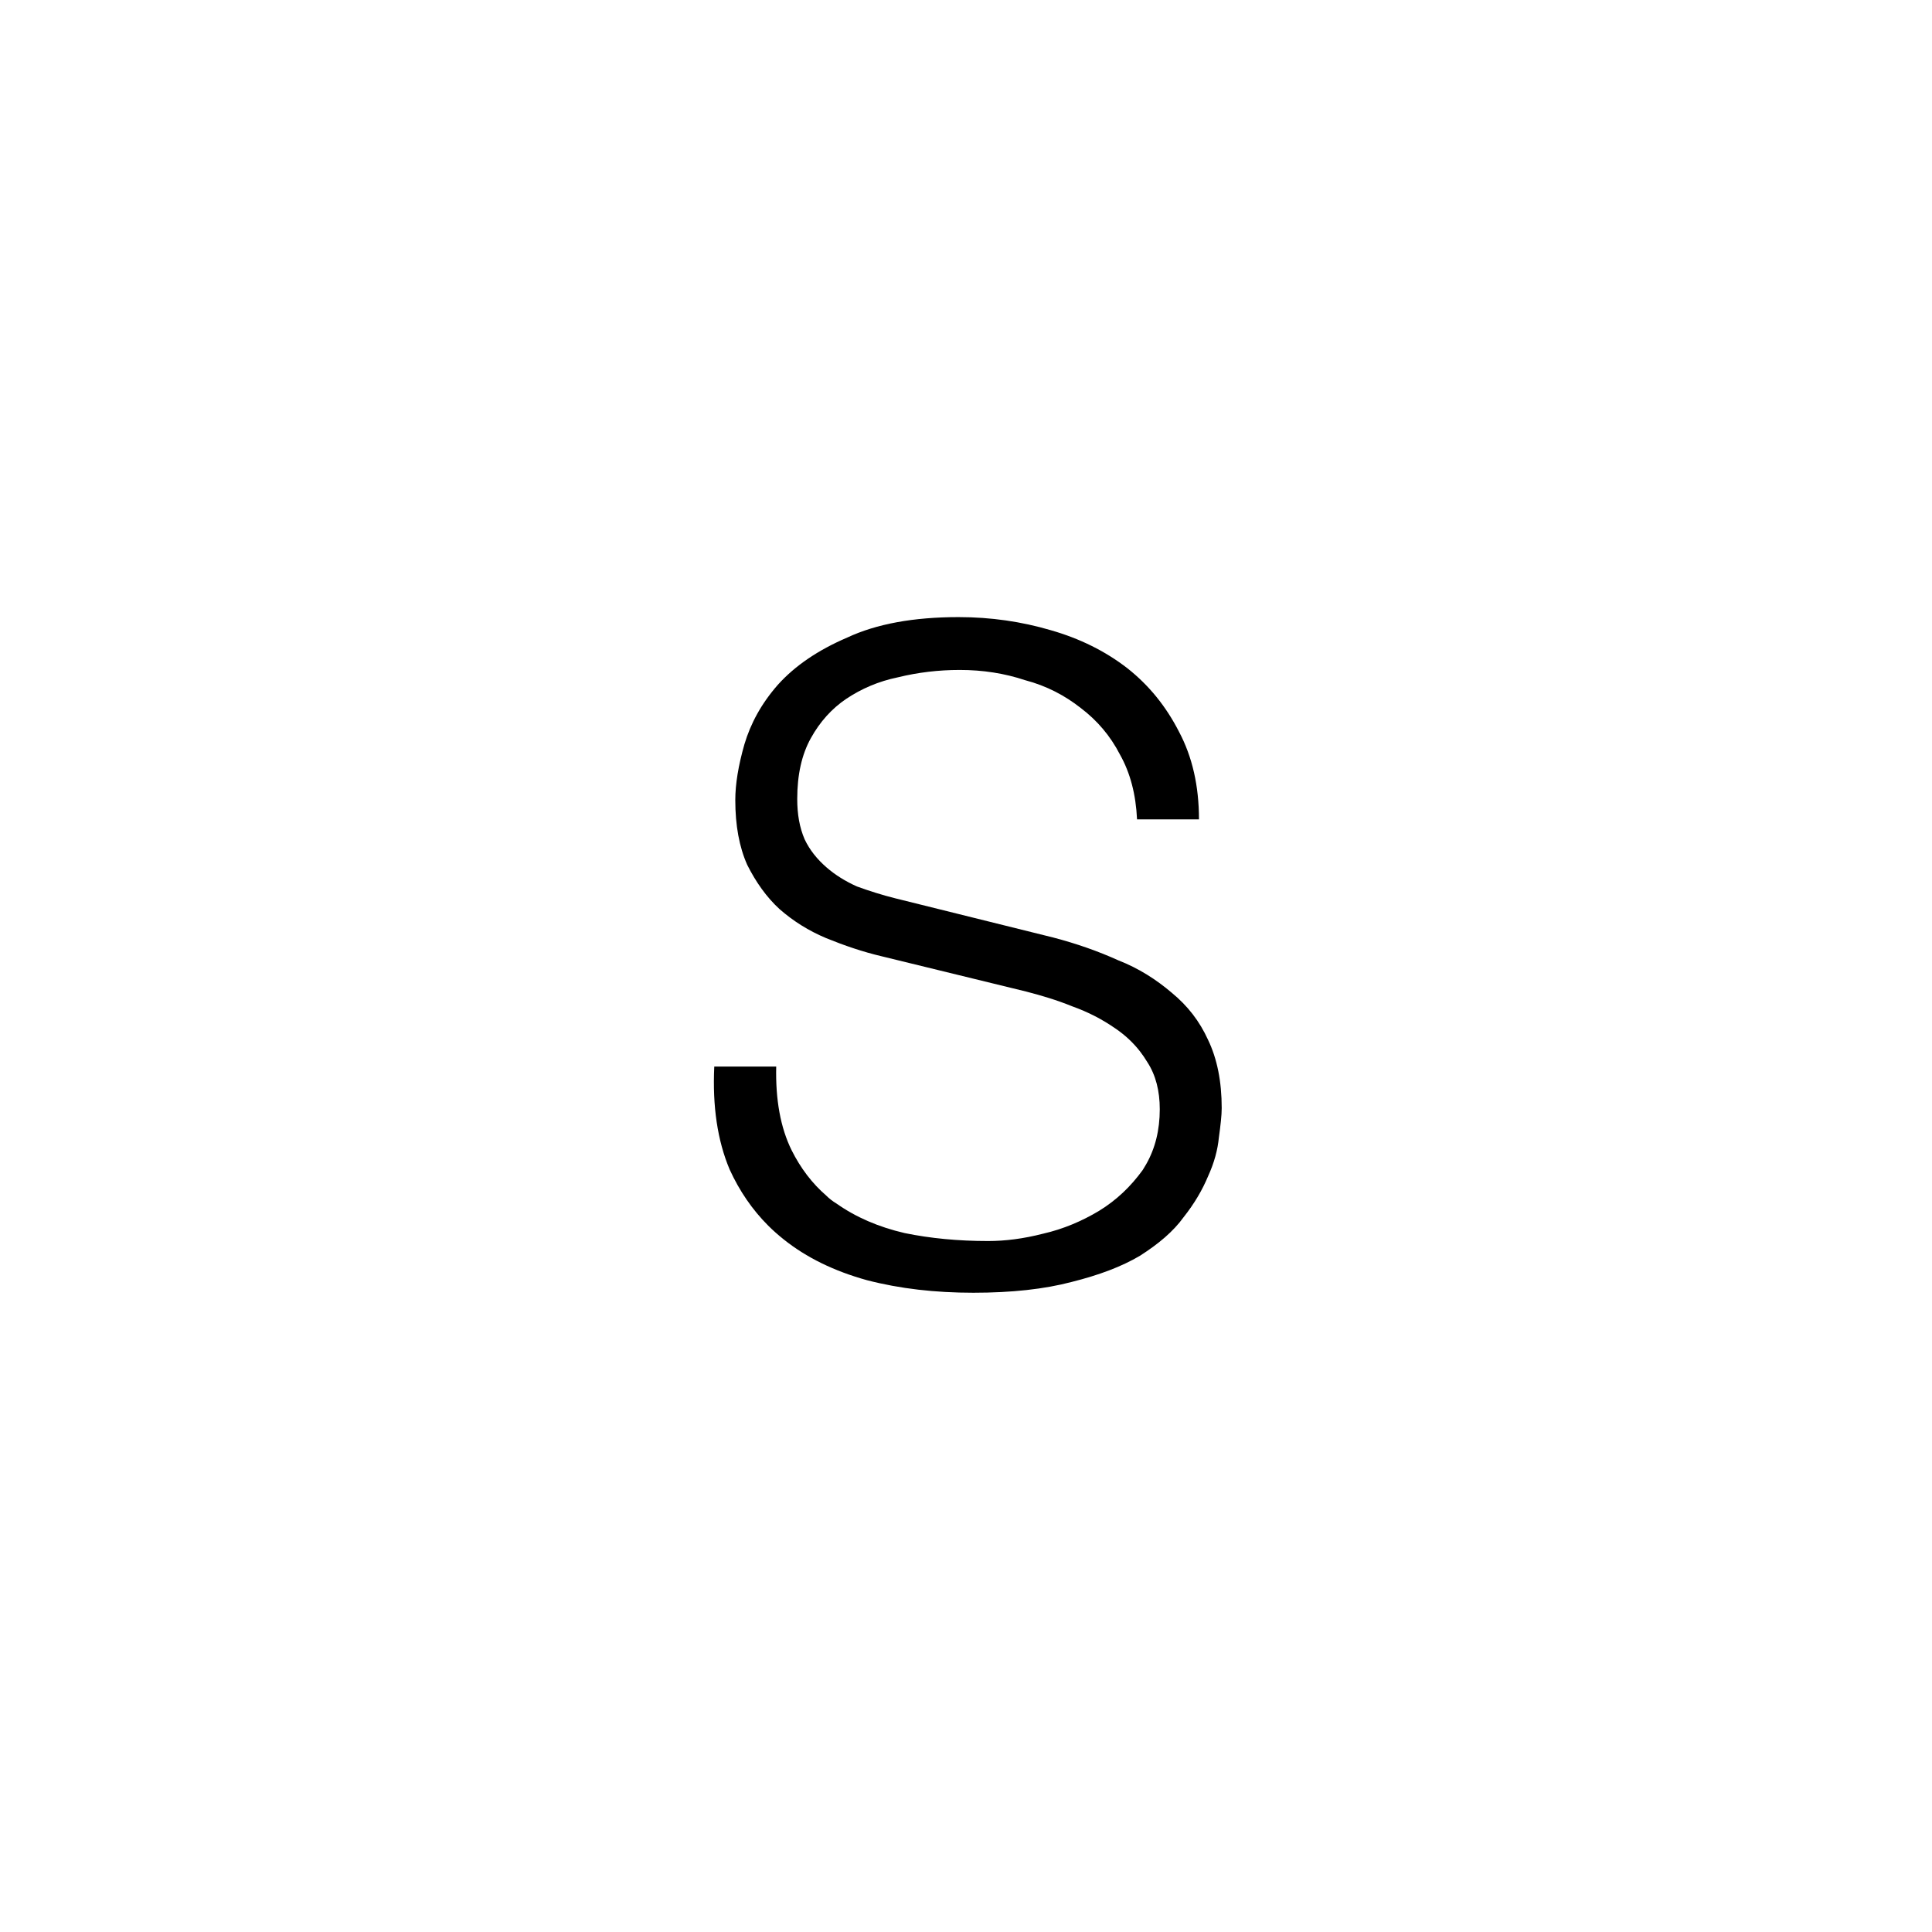 <svg width="34" height="34" viewBox="0 0 34 34" fill="none" xmlns="http://www.w3.org/2000/svg" xmlns:xlink="http://www.w3.org/1999/xlink">
	<desc>
			Created with Pixso.
	</desc>
	<defs/>
	<path id="S" d="M13.93 20.24Q13.64 19.65 13.66 18.77L12.57 18.77Q12.52 19.82 12.84 20.58Q13.1 21.15 13.52 21.57Q13.64 21.69 13.79 21.81C14.19 22.13 14.68 22.37 15.26 22.53C15.84 22.68 16.46 22.75 17.13 22.75Q18.14 22.75 18.86 22.56C19.34 22.44 19.74 22.29 20.06 22.1C20.39 21.89 20.65 21.67 20.83 21.42C21.02 21.18 21.16 20.94 21.26 20.7C21.37 20.46 21.43 20.23 21.45 20.02C21.48 19.8 21.5 19.63 21.5 19.5Q21.5 18.8 21.26 18.3C21.11 17.97 20.9 17.7 20.62 17.47C20.35 17.24 20.04 17.04 19.68 16.9Q19.15 16.66 18.54 16.5L15.76 15.81C15.52 15.75 15.3 15.68 15.08 15.6C14.88 15.51 14.7 15.4 14.54 15.26C14.38 15.12 14.25 14.96 14.16 14.77C14.07 14.56 14.03 14.33 14.03 14.06Q14.03 13.42 14.27 12.99C14.43 12.7 14.64 12.47 14.89 12.3C15.16 12.12 15.46 11.99 15.8 11.92Q16.33 11.79 16.89 11.79Q17.5 11.79 18.04 11.97C18.42 12.07 18.74 12.24 19.02 12.46C19.31 12.68 19.54 12.95 19.71 13.28C19.89 13.6 19.99 13.98 20.01 14.42L21.1 14.42Q21.1 13.54 20.75 12.88C20.52 12.43 20.22 12.06 19.84 11.76Q19.26 11.31 18.49 11.09C17.98 10.94 17.44 10.86 16.87 10.86Q15.68 10.86 14.91 11.22Q14.14 11.55 13.69 12.05C13.4 12.38 13.21 12.73 13.1 13.1Q12.94 13.66 12.94 14.08Q12.94 14.75 13.15 15.22C13.3 15.52 13.49 15.79 13.72 16C13.96 16.21 14.23 16.38 14.54 16.51C14.86 16.64 15.18 16.75 15.52 16.83L18.06 17.45C18.33 17.52 18.6 17.6 18.87 17.71C19.15 17.81 19.4 17.94 19.63 18.1Q19.88 18.27 20.06 18.5Q20.13 18.59 20.19 18.69C20.34 18.92 20.41 19.2 20.41 19.52Q20.41 20.07 20.17 20.49Q20.14 20.54 20.11 20.59C19.9 20.88 19.65 21.12 19.34 21.31C19.04 21.49 18.71 21.63 18.36 21.71C18.01 21.8 17.69 21.84 17.39 21.84Q16.6 21.84 15.92 21.7Q15.23 21.54 14.72 21.18Q14.62 21.12 14.54 21.04Q14.17 20.72 13.93 20.24Z" fill="#000000" fill-opacity="1" fill-rule="evenodd"/>
</svg>
